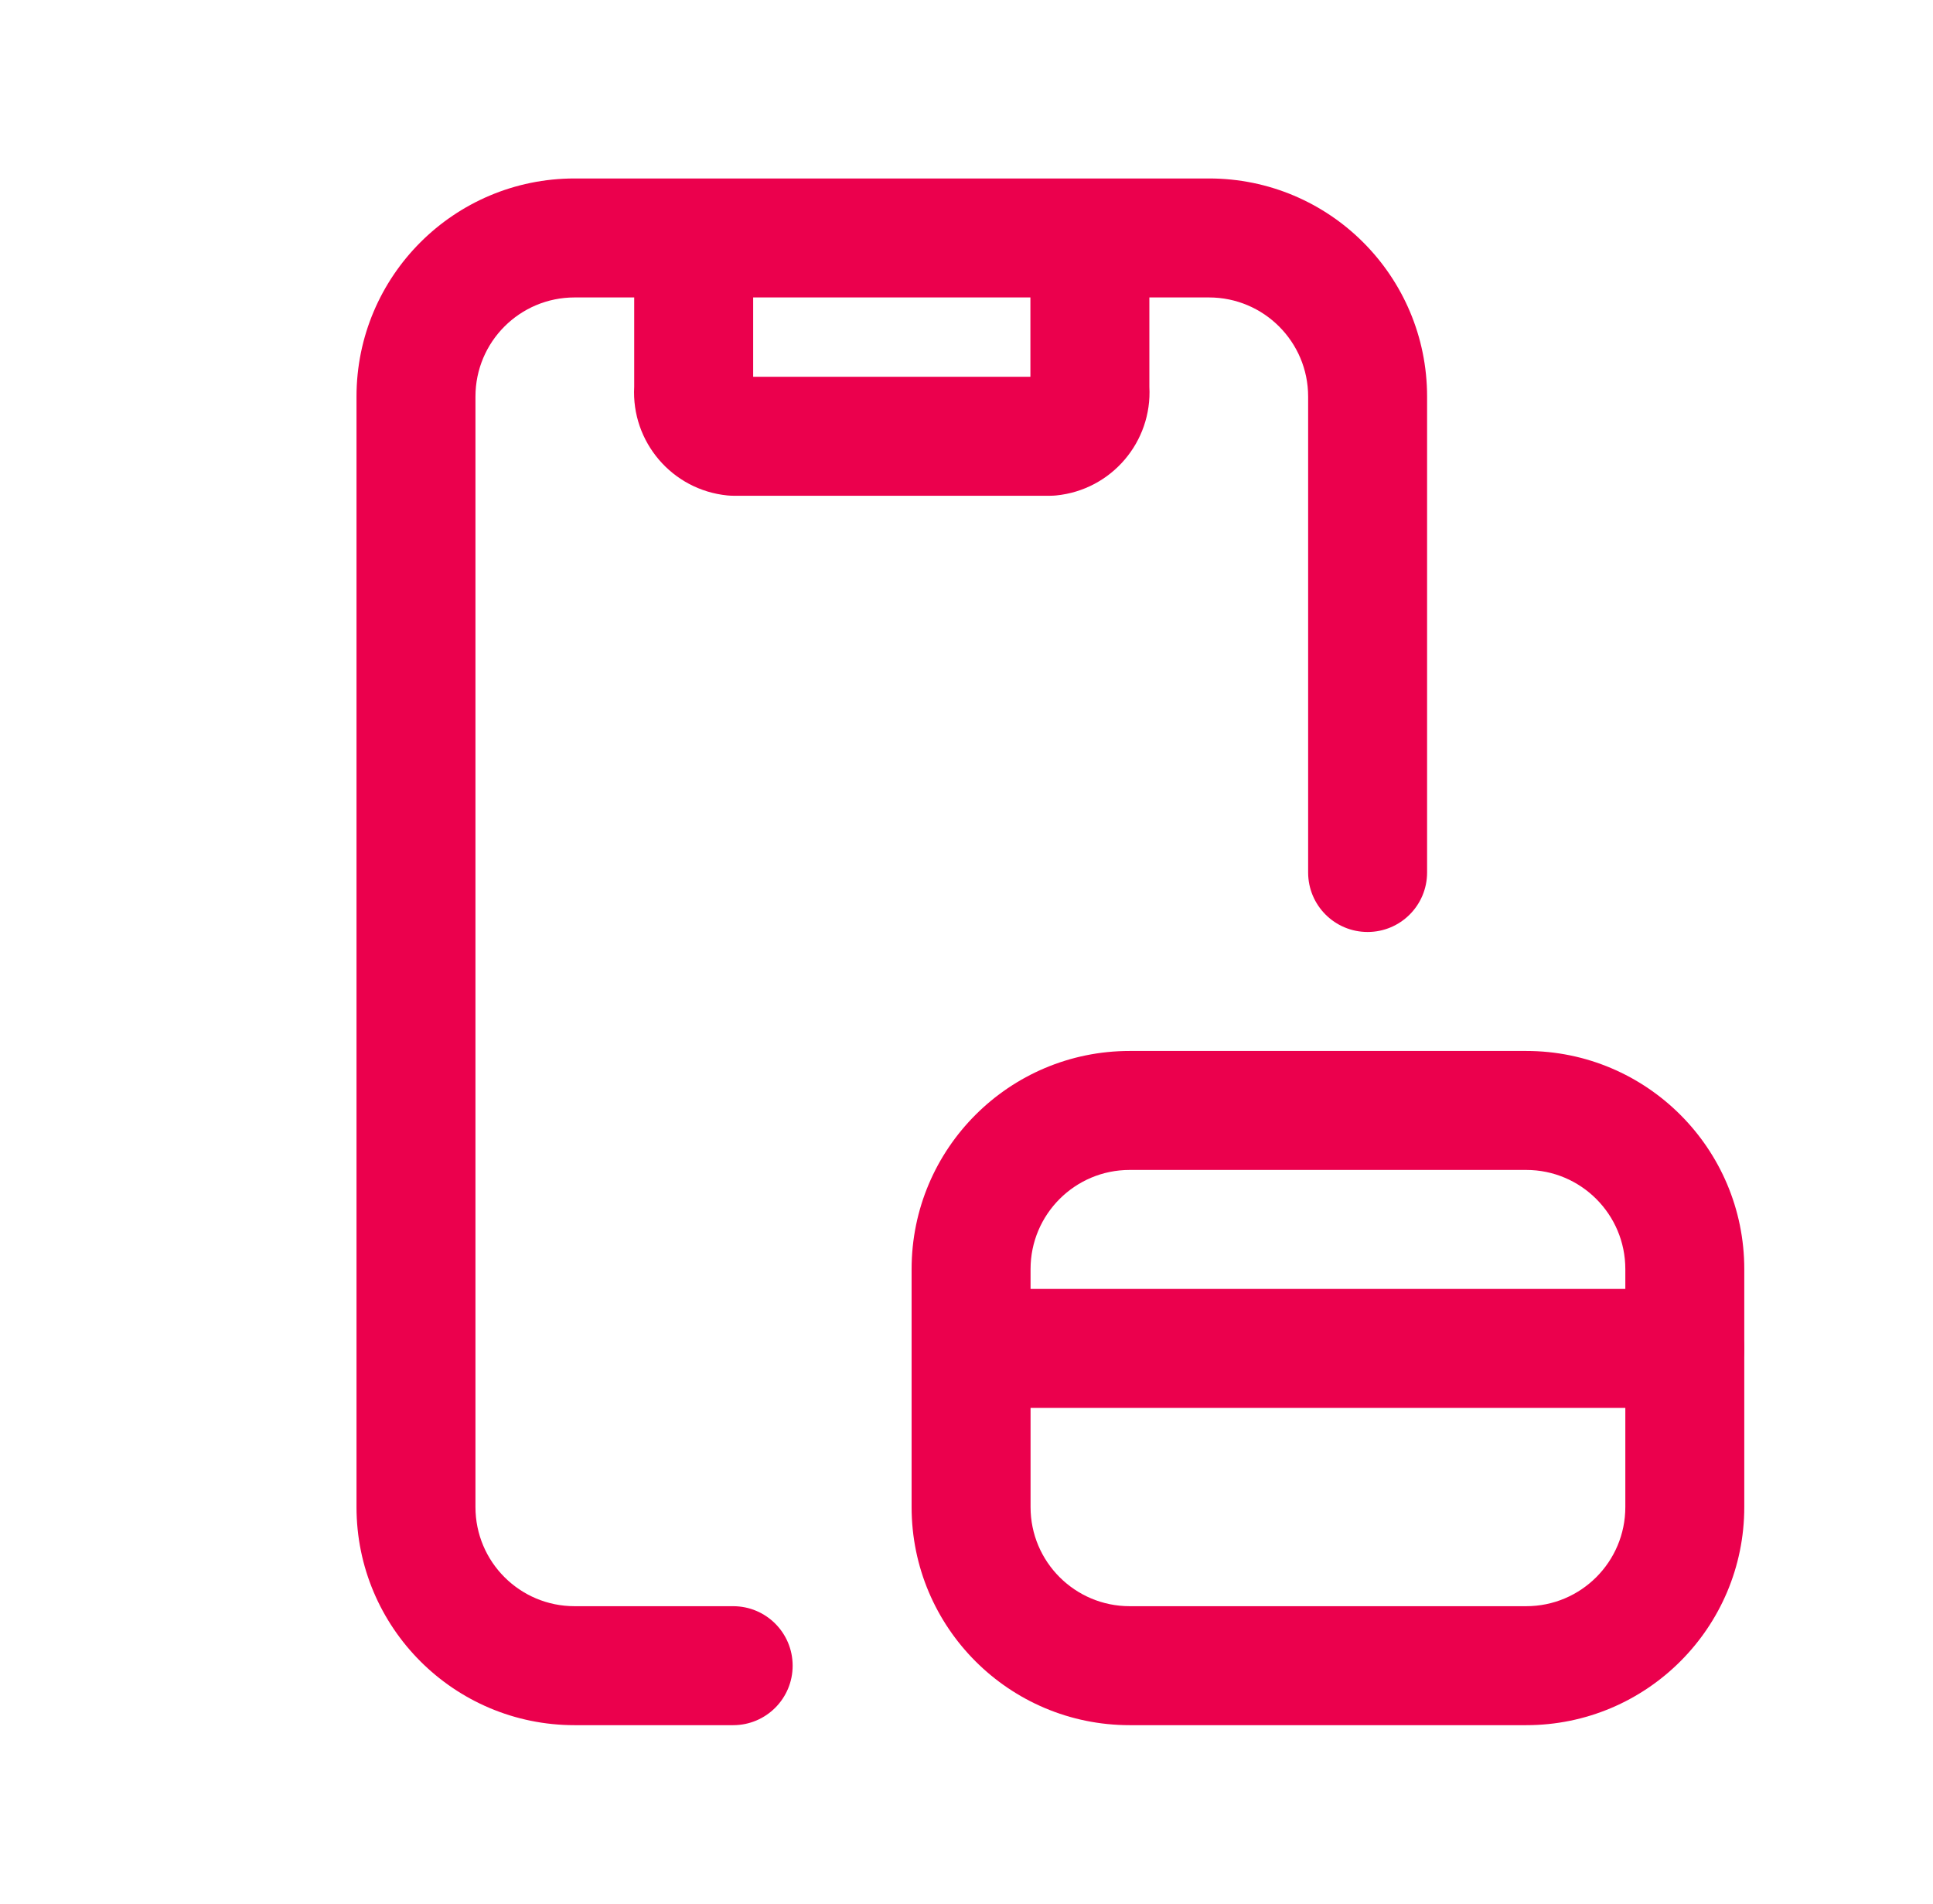 <svg width="65" height="64" viewBox="0 0 65 64" fill="none" xmlns="http://www.w3.org/2000/svg">
<path fill-rule="evenodd" clip-rule="evenodd" d="M19.321 10C17.48 10 15.988 11.492 15.988 13.333V50.667C15.988 52.508 17.48 54 19.321 54H24.654C25.759 54 26.654 54.895 26.654 56C26.654 57.105 25.759 58 24.654 58H19.321C15.271 58 11.988 54.717 11.988 50.667V13.333C11.988 9.283 15.271 6 19.321 6H40.654C44.705 6 47.988 9.283 47.988 13.333V29.333C47.988 30.438 47.092 31.333 45.988 31.333C44.883 31.333 43.988 30.438 43.988 29.333V13.333C43.988 11.492 42.495 10 40.654 10H19.321Z" fill="#EB004D"/>
<path fill-rule="evenodd" clip-rule="evenodd" d="M23.326 6.271C24.431 6.271 25.326 7.167 25.326 8.271V12.667H34.649V8.271C34.649 7.167 35.545 6.271 36.649 6.271C37.754 6.271 38.649 7.167 38.649 8.271V13.002C38.75 14.856 37.374 16.472 35.515 16.657C35.449 16.663 35.383 16.667 35.317 16.667H24.658C24.592 16.667 24.526 16.663 24.46 16.657C22.601 16.472 21.225 14.856 21.326 13.002V8.271C21.326 7.167 22.221 6.271 23.326 6.271Z" fill="#EB004D"/>
<path fill-rule="evenodd" clip-rule="evenodd" d="M30.654 42.667C30.654 38.617 33.938 35.333 37.988 35.333H51.321C55.371 35.333 58.654 38.617 58.654 42.667V50.667C58.654 54.717 55.371 58 51.321 58H37.988C33.938 58 30.654 54.717 30.654 50.667V42.667ZM37.988 39.333C36.147 39.333 34.654 40.826 34.654 42.667V50.667C34.654 52.508 36.147 54 37.988 54H51.321C53.162 54 54.654 52.508 54.654 50.667V42.667C54.654 40.826 53.162 39.333 51.321 39.333H37.988Z" fill="#EB004D"/>
<path fill-rule="evenodd" clip-rule="evenodd" d="M30.654 45.333C30.654 44.229 31.55 43.333 32.654 43.333H56.654C57.759 43.333 58.654 44.229 58.654 45.333C58.654 46.438 57.759 47.333 56.654 47.333H32.654C31.55 47.333 30.654 46.438 30.654 45.333Z" fill="#EB004D"/>
</svg>
